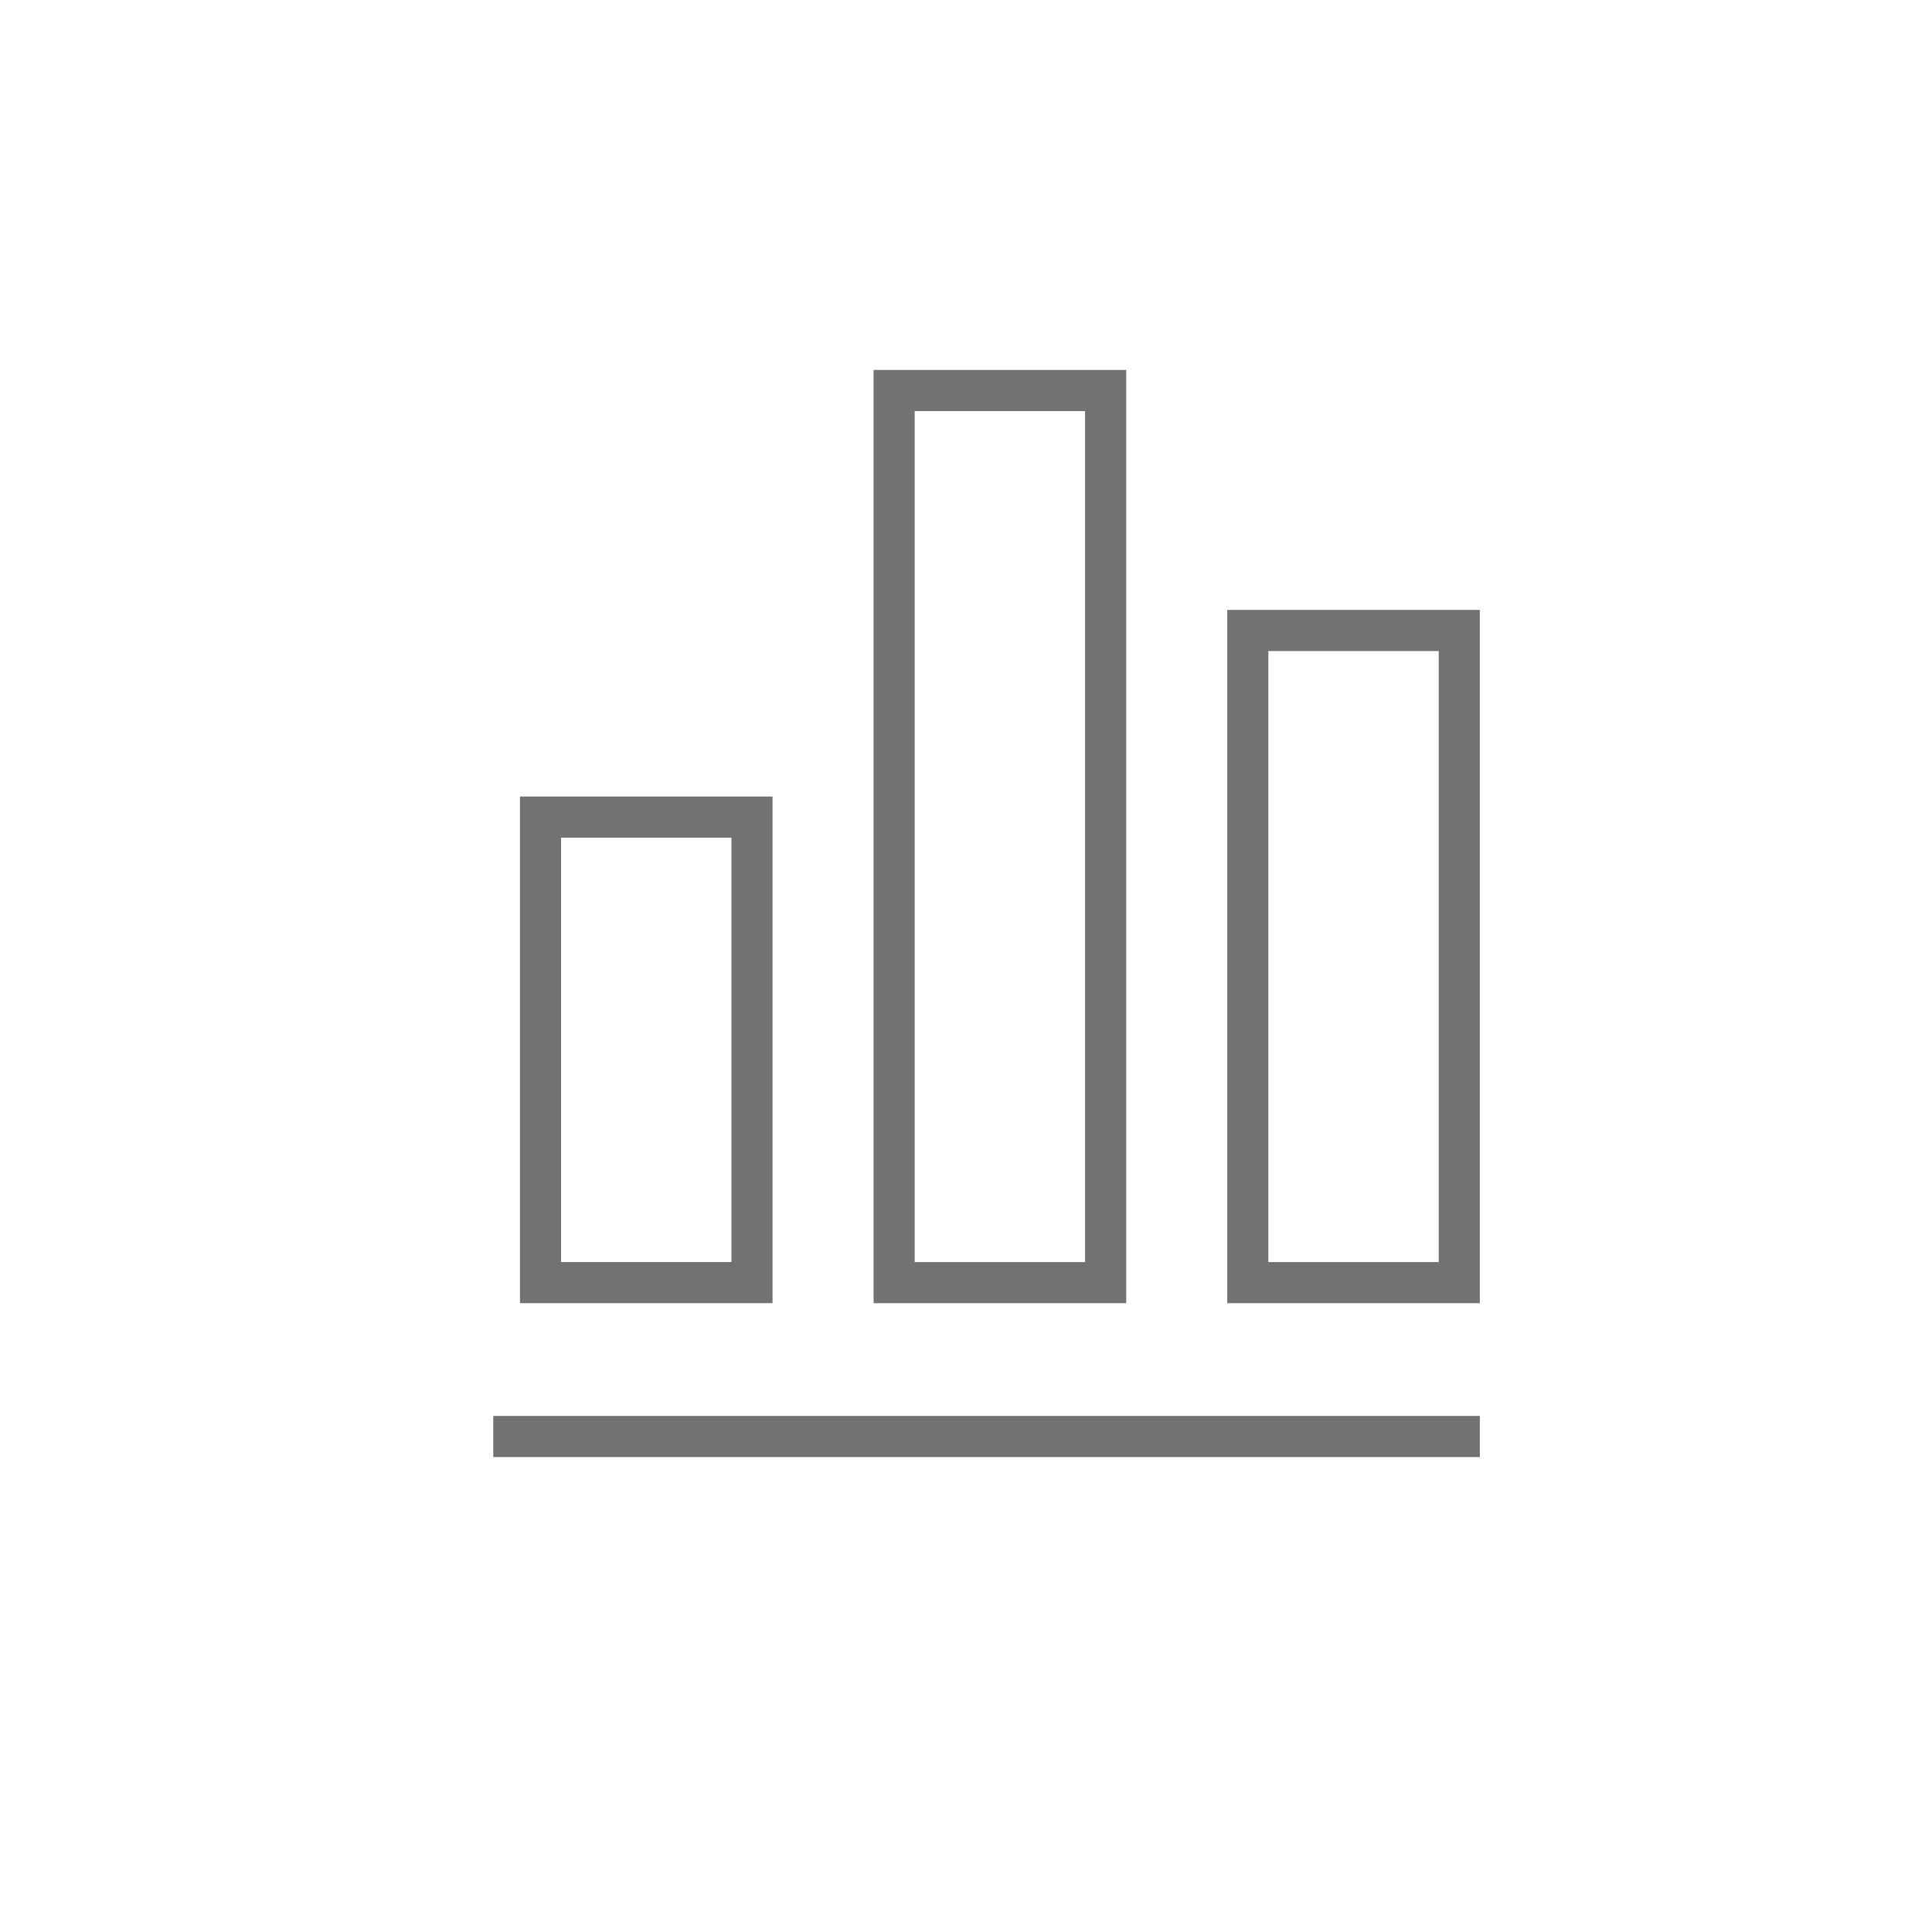<?xml version="1.0" encoding="UTF-8"?> <svg xmlns="http://www.w3.org/2000/svg" width="47" height="47" viewBox="0 0 47 47" fill="none"> <path d="M12 34.946H36" stroke="#727272"></path> <rect x="13.149" y="19.878" width="5.145" height="11.324" stroke="#727272"></rect> <rect x="21.752" y="9.5" width="5.145" height="21.703" stroke="#727272"></rect> <rect x="30.355" y="15.338" width="5.145" height="15.865" stroke="#727272"></rect> </svg> 